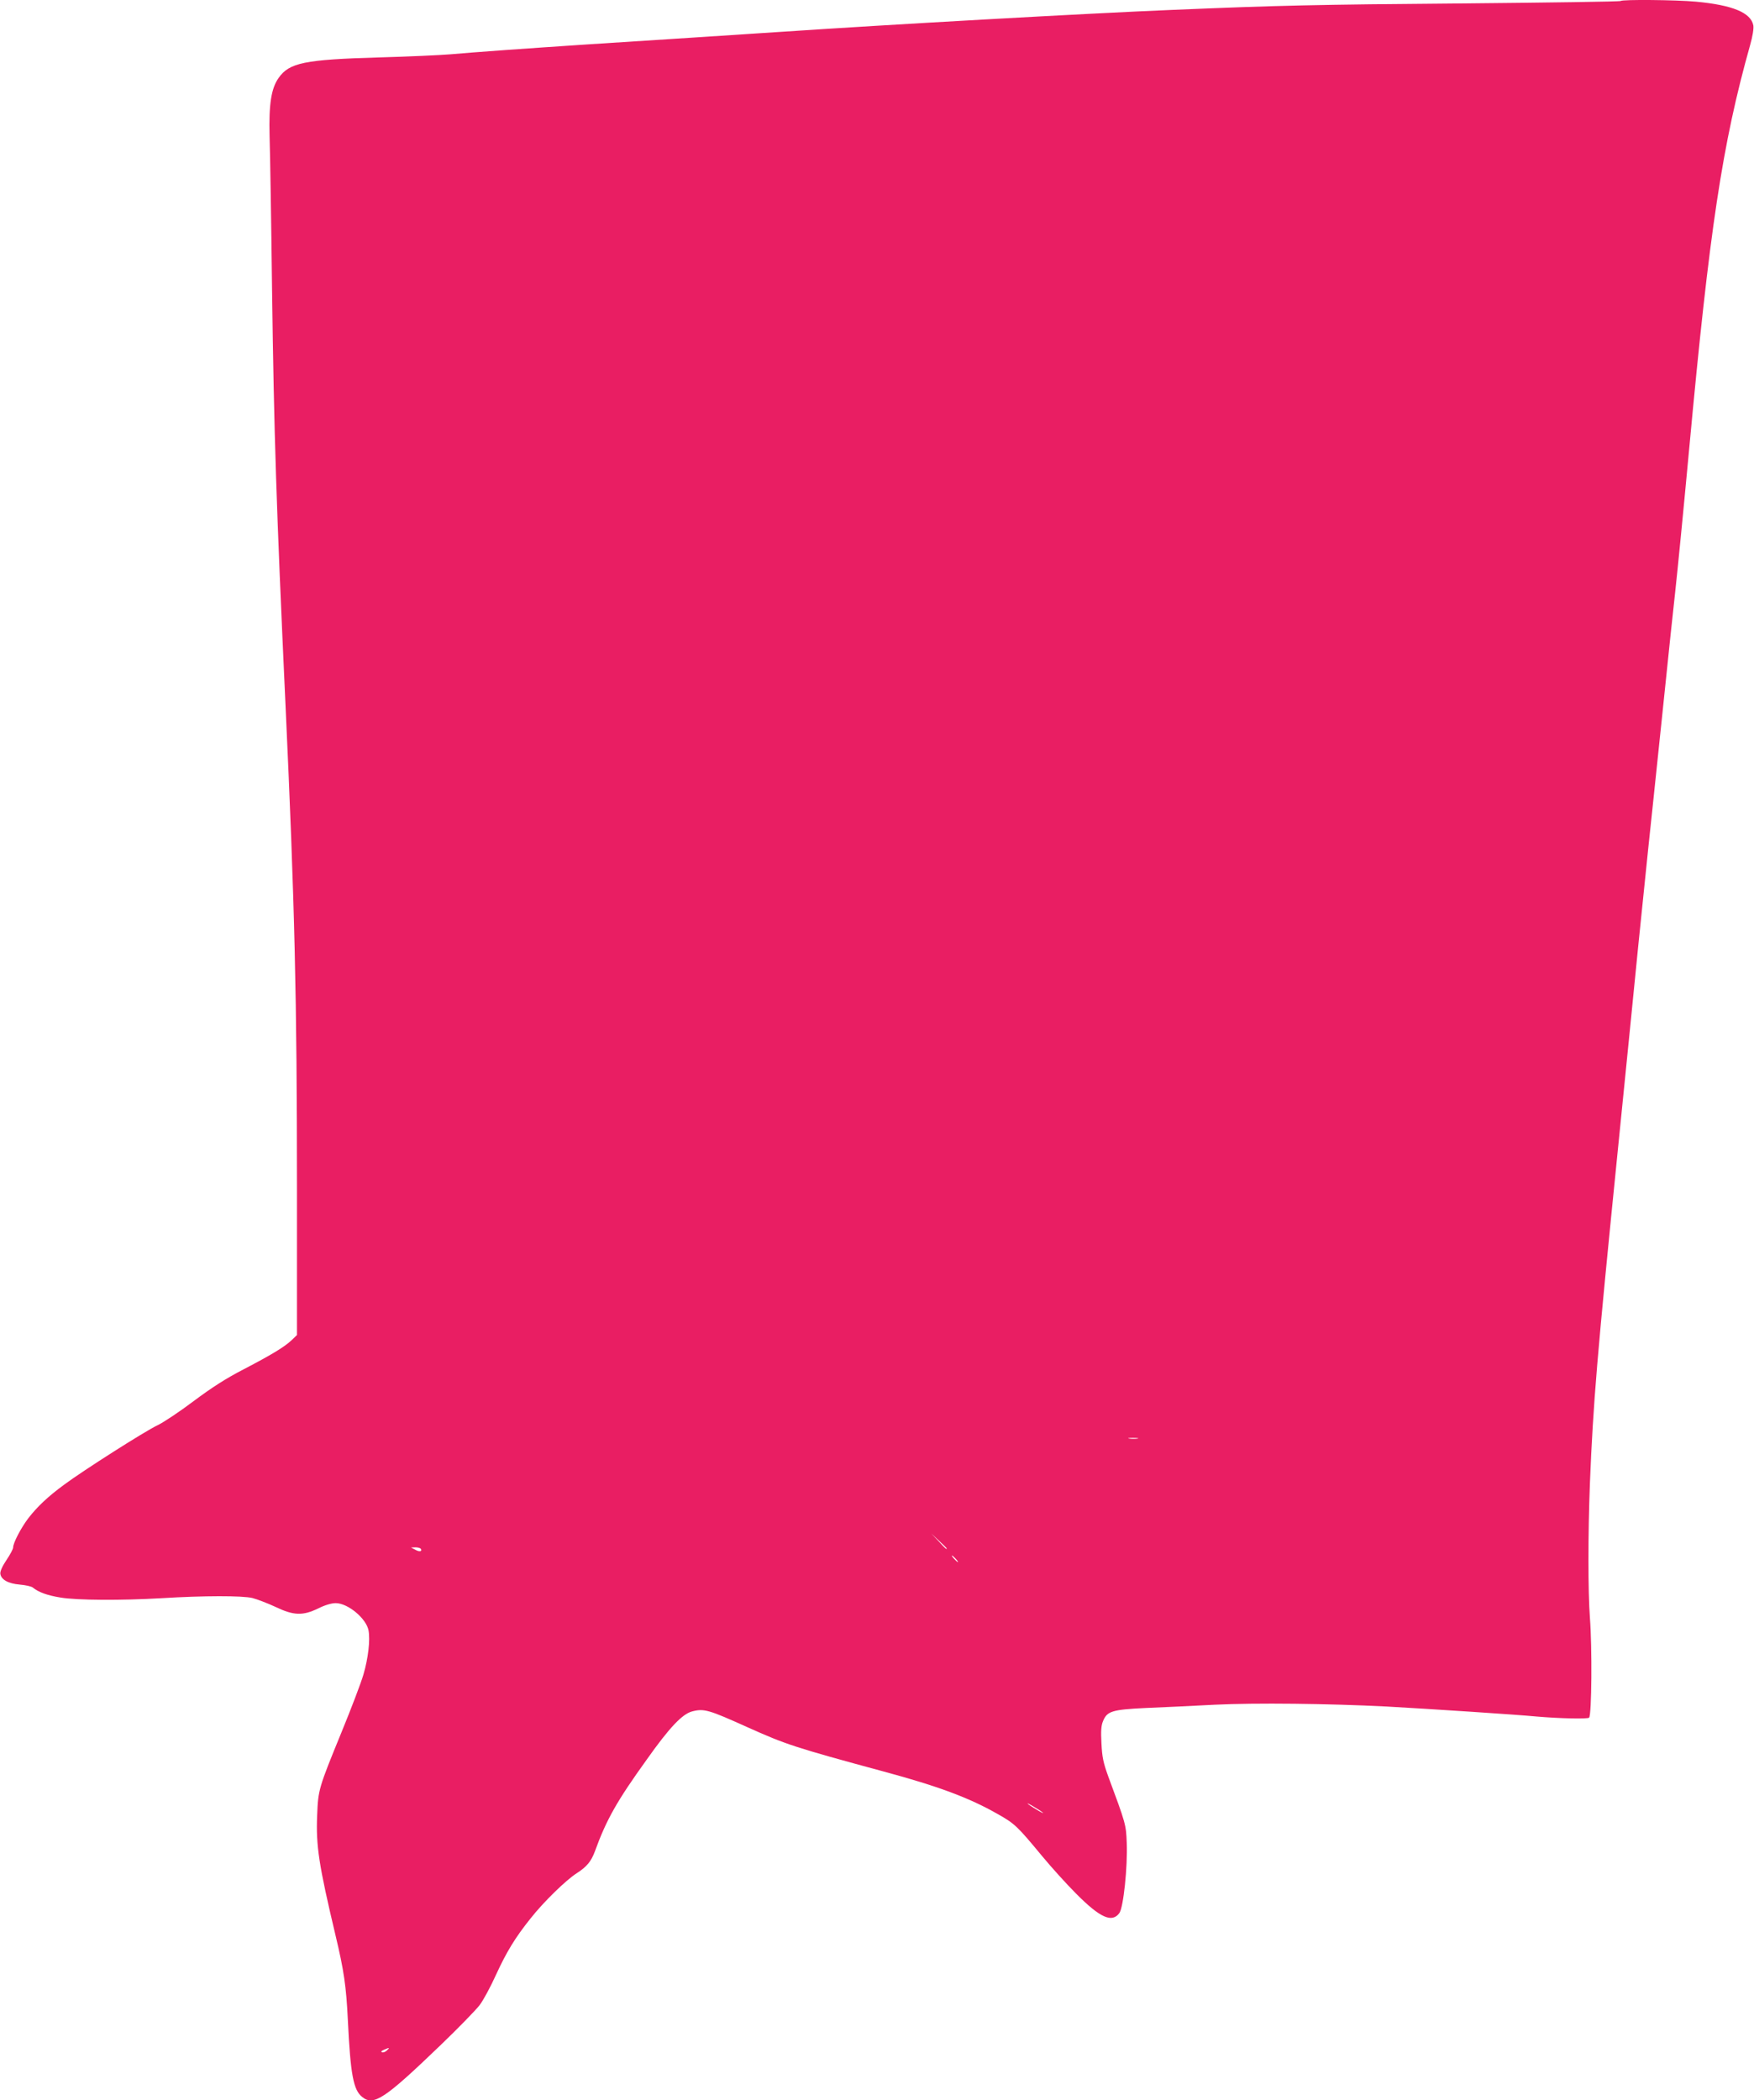 <?xml version="1.0" standalone="no"?>
<!DOCTYPE svg PUBLIC "-//W3C//DTD SVG 20010904//EN"
 "http://www.w3.org/TR/2001/REC-SVG-20010904/DTD/svg10.dtd">
<svg version="1.0" xmlns="http://www.w3.org/2000/svg"
 width="1069pt" height="1280pt" viewBox="0 0 1069 1280"
 preserveAspectRatio="xMidYMid meet">
<g transform="translate(0,1280) scale(0.1,-0.1)"
fill="#e91e63" stroke="none">
<path d="M9877 12794 c-4 -4 -440 -10 -969 -15 -896 -7 -1107 -12 -1758 -39
-531 -22 -1723 -89 -2405 -135 -121 -8 -362 -24 -535 -35 -173 -11 -452 -29
-620 -40 -378 -25 -700 -48 -845 -61 -60 -5 -256 -14 -435 -19 -453 -13 -547
-32 -612 -125 -45 -64 -60 -159 -55 -354 3 -91 10 -510 15 -931 12 -888 26
-1325 82 -2535 56 -1211 70 -1788 70 -2956 l0 -885 -32 -31 c-45 -42 -117 -86
-293 -178 -107 -55 -194 -111 -305 -194 -85 -64 -184 -130 -220 -147 -73 -34
-452 -275 -569 -362 -98 -72 -163 -133 -218 -204 -45 -59 -93 -151 -93 -179 0
-9 -18 -43 -41 -77 -25 -37 -39 -69 -37 -83 5 -36 48 -60 119 -66 35 -3 71
-11 79 -18 34 -28 88 -48 169 -61 102 -17 374 -18 614 -4 262 16 493 16 556 1
30 -8 93 -32 140 -54 111 -53 166 -55 261 -9 40 20 80 32 106 32 74 0 186 -93
200 -166 11 -58 -2 -171 -31 -269 -14 -49 -75 -209 -135 -355 -138 -337 -141
-348 -147 -502 -8 -187 10 -304 112 -733 51 -214 65 -309 75 -515 16 -335 34
-428 88 -470 70 -56 137 -11 481 320 106 102 211 210 234 240 23 30 68 114
100 185 64 139 115 224 211 344 78 99 215 233 281 275 62 40 88 72 111 134 70
193 134 306 316 559 138 195 216 277 276 293 73 19 102 10 337 -96 234 -105
287 -123 830 -270 330 -89 522 -160 695 -259 105 -59 120 -74 270 -255 57 -69
151 -173 209 -231 146 -147 218 -179 263 -118 25 34 51 282 45 429 -4 110 -6
117 -113 405 -30 83 -37 117 -41 200 -4 76 -2 109 10 137 25 60 55 69 261 79
100 4 289 13 421 20 251 12 688 7 1045 -11 285 -16 788 -49 915 -61 137 -12
311 -16 320 -7 16 15 19 432 5 608 -12 161 -12 510 0 820 20 493 43 768 171
2040 44 437 100 995 124 1240 25 245 52 508 60 585 8 77 47 442 85 810 38 369
74 711 80 760 15 138 46 451 85 870 124 1342 202 1857 371 2459 16 56 23 102
20 121 -15 78 -126 124 -351 145 -121 11 -448 14 -458 4z m-2944 -8761 c-13
-2 -35 -2 -50 0 -16 2 -5 4 22 4 28 0 40 -2 28 -4z m-1163 -670 c0 -8 -9 0
-50 45 l-45 47 48 -45 c26 -24 47 -45 47 -47z m-3205 -2 c10 -17 -10 -20 -35
-5 l-25 13 27 1 c15 0 29 -4 33 -9z m3260 -61 c10 -11 16 -20 13 -20 -3 0 -13
9 -23 20 -10 11 -16 20 -13 20 3 0 13 -9 23 -20z m526 -1543 c13 -10 6 -8 -17
5 -22 13 -52 31 -65 41 -13 10 -6 8 17 -5 22 -13 52 -31 65 -41z m-3993 -1453
c-9 -9 -22 -14 -30 -11 -8 3 -4 8 12 15 35 15 37 14 18 -4z"/>
</g>
</svg>
